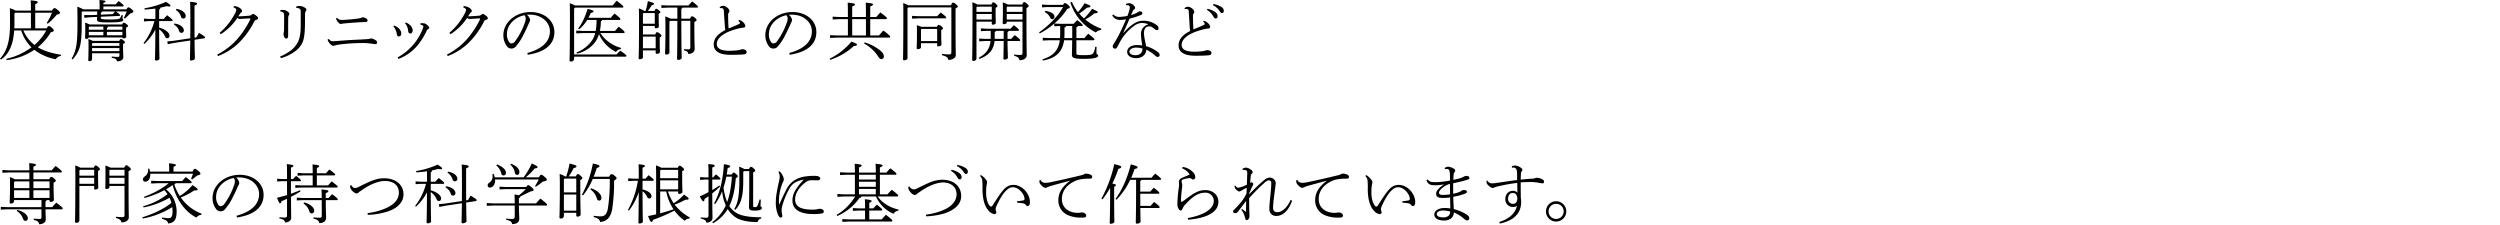 <svg xmlns="http://www.w3.org/2000/svg" width="1536" height="138" viewBox="0 0 1536 138">
  <defs>
    <style>
      .cls-1 {
        fill-rule: evenodd;
      }
    </style>
  </defs>
  <path id="皮膚科クリニックの医師との共同開発など_専門家の持つ科学的根拠に基づいて作られています_" data-name="皮膚科クリニックの医師との共同開発など 専門家の持つ科学的根拠に基づいて作られています。" class="cls-1" d="M854.73,1892.84v-9.56h10.279a32.869,32.869,0,0,1-3.2,6.24l0.64,0.48a38.719,38.719,0,0,0,5.559-5.6c1.48-.2,1.92-0.6,1.92-1.12,0-.4-0.12-0.68-1.56-1.84a3.5,3.5,0,0,0-1.8-1.04c-0.32,0-.64.12-1.56,1.56H854.73v-3.95c1.32-.52,1.52-0.88,1.52-1.28,0-.44-0.4-0.72-4.319-1.08,0.12,1.44.16,2.36,0.16,5.99v0.32h-9.359a16.38,16.38,0,0,0-3.6-1.48c0.08,1.16.12,3.8,0.12,9.2,0,11.32-1.88,17-6.159,21.88l0.64,0.48c4.6-3.24,7.439-8.6,8.079-17.88h4.319a24.4,24.4,0,0,0,6.319,10.36,42.4,42.4,0,0,1-15.438,7.08l0.16,0.8a39.691,39.691,0,0,0,17.038-6.36,29.941,29.941,0,0,0,13.2,5.8,3.945,3.945,0,0,1,3.08-2l0.12-.76c-6-.96-10.638-2.4-14.278-4.6a34.507,34.507,0,0,0,7.959-9.2c1.44-.32,1.88-0.68,1.88-1.12,0-.4-0.28-0.88-1.44-1.84a2.67,2.67,0,0,0-1.68-.88c-0.32,0-.6.16-1.28,1.4H854.73Zm6.8,1.32a32.548,32.548,0,0,1-7.238,8.92,21.922,21.922,0,0,1-4.88-5.28,32.351,32.351,0,0,1-2-3.64h14.117Zm-9.438-1.32h-10.2c0.04-.96.08-2,0.08-3.04v-6.12l0.48-.4h9.638v9.56Zm56.2,5.6a0.592,0.592,0,0,0,.68.6c0.8,0,1.68-.4,1.68-1.04,0-.88-0.12-2.36-0.12-5.16v-0.44c0.919-.32,1.2-0.64,1.2-0.96s-0.08-.56-1.04-1.28a2.559,2.559,0,0,0-1.519-.76c-0.32,0-.6.16-1.04,1.08H888.092a12.966,12.966,0,0,0-2.719-1.12c0.08,1.32.12,1.96,0.12,3.44,0,4-.12,4.88-0.12,5.92,0,0.4.24,0.6,0.76,0.6a1.36,1.36,0,0,0,1.479-.88h20.677Zm0-1.32h-9.518v-2.08h9.518v2.08Zm0-3.4h-9.518v-1.2a0.9,0.9,0,0,0,.679-0.72h8.839v1.92Zm-20.277-1.92h8.6v1.92h-8.959v-1.48Zm-0.36,3.24h8.959v2.08h-8.959v-2.08Zm18.8,13.12v1.28a0.794,0.794,0,0,1-.96.96c-1.079,0-2.6-.12-3.719-0.24l-0.08.8c2.4,0.36,3.039.92,3.279,2.16,2.32,0,3.88-.96,3.88-2.56,0-1.48-.16-2.84-0.16-6.6v-1.56c0.84-.28,1.16-0.6,1.16-0.92,0-.36-0.08-0.52-0.88-1.2a2.658,2.658,0,0,0-1.64-.84c-0.32,0-.6.16-0.96,1.12H890.092a12.984,12.984,0,0,0-2.72-1.12c0.08,1.32.12,2.44,0.12,3.44,0,7.28-.16,8.48-0.16,9.52,0,0.4.24,0.6,0.76,0.6a1.34,1.34,0,0,0,1.56-1.16v-3.68h16.8Zm0-1.32h-16.8v-1.88h16.8v1.88Zm0-3.2h-16.8v-1.32l0.36-.44h16.437v1.76Zm-13.638-21.16v2.08l-4.039.16-3.959-.04,0.08,1.72,3.919-.4,3.919-.16c0,0.48-.04.96-0.04,1.24,0,1.88.64,2.12,7.679,2.12,6.159,0,8.439-.44,8.439-1.48,0-.64-0.48-0.6-0.48-1.08a12.289,12.289,0,0,1,.28-1.8l-0.76-.2a9.276,9.276,0,0,1-.92,1.8c-0.44.64-1.2,0.96-6.479,0.96-5,0-5.4-.32-5.4-0.84v-0.84l11.158-.48a0.478,0.478,0,0,0,.6-0.44c0-.44-0.28-0.8-2.719-2.32h6.838a29.834,29.834,0,0,1-1.8,4l0.72,0.36c0.879-.76,2.239-2.12,3.4-3.2,1.36-.32,1.8-0.72,1.8-1.16,0-.32-0.32-0.8-1.44-1.64a3.357,3.357,0,0,0-1.6-.91c-0.32,0-.6.15-1.16,1.23H896.611v-1.76h11.8a0.535,0.535,0,0,0,.64-0.48c0-.39-0.24-0.59-3.04-2.83-0.68.72-1.2,1.32-1.84,2h-7.558v-0.88c1.04-.28,1.28-0.6,1.28-0.92,0-.36-0.28-0.6-3.72-0.84,0.08,0.96.12,1.8,0.12,3.23v2.48H884.213a20.191,20.191,0,0,0-3.64-1.6c0.081,2.08.12,3.84,0.12,9.8,0,13.4-.719,17-3.6,22.16l0.68,0.44c4.4-5.4,5.519-8.28,5.519-22.12v-7l0.36-.36h9.158Zm10.959,0c-0.4.48-.84,1-1.36,1.64l-7.359.32v-1.2a0.935,0.935,0,0,0,.76-0.76h7.959Zm27.1,5.92h7.639a0.54,0.54,0,0,0,.64-0.48c0-.36-0.16-0.6-3.359-3.12-0.72.72-1.4,1.48-2.16,2.28h-2.76v-5.72a1.24,1.24,0,0,0,.72-1.19c1.36-.28,2.64-0.61,3.92-0.96a6.443,6.443,0,0,0,1.439.24c0.6,0,.88-0.2.88-0.48,0-.44-0.28-0.76-2.719-2.4a51.55,51.55,0,0,1-13.278,3.95l0.16,0.8c2.279-.12,4.479-0.32,6.559-0.64v6.4H924.59l-3.04-.2v1.72l3.04-.2h3.359a37.45,37.45,0,0,1-6.679,13.56l0.52,0.48a34.29,34.29,0,0,0,6.759-8.8c-0.04,13.6-.24,17.08-0.24,18.4a0.64,0.64,0,0,0,.8.6c0.84,0,1.959-.52,1.959-1.12,0-.92-0.16-4.04-0.2-18.08a10.477,10.477,0,0,1,3.6,4.4,1.448,1.448,0,0,0,1.4,1.08c1.039,0,1.359-.8,1.359-1.68,0-1.76-2.879-4-6.359-4.84v-4Zm8.759,12.12-3.759.36,0.279,1.72,3.56-.72,10.278-1.56c-0.08,8.12-.2,10.32-0.2,11.72,0,0.4.24,0.6,0.76,0.6,1.04,0,2.28-.68,2.28-1.28,0-1.28-.12-3.44-0.2-11.48l5.879-.88a0.6,0.6,0,0,0,.56-0.6c0-.36-0.32-0.72-3.68-2.76-0.6.92-1.12,1.84-1.6,2.72l-1.16.16c-0.04-3.36-.04-7.68-0.04-13.24v-6.4c1.44-.51,1.6-0.91,1.6-1.23,0-.44-0.48-0.76-4.32-1.12,0.12,1.52.16,2.96,0.16,9.03,0,5.6,0,9.96-.04,13.4Zm1.52-18.96a7.361,7.361,0,0,1,3.079,3.96,1.58,1.58,0,0,0,1.48,1.32,1.468,1.468,0,0,0,1.48-1.68c0-1.4-1.52-3.48-5.639-4.28Zm-1.24,9a6.638,6.638,0,0,1,3.2,3.76,1.575,1.575,0,0,0,1.44,1.32,1.506,1.506,0,0,0,1.48-1.6c0-1.64-1.88-3.6-5.719-4.16Zm27.122,19.32a37.289,37.289,0,0,0,13.438-8.76,49.364,49.364,0,0,0,8.838-12.48,1.817,1.817,0,0,1,1.16-1c0.96-.36,1.2-0.52,1.2-1a2.326,2.326,0,0,0-1.16-1.52,4.79,4.79,0,0,0-1.92-1.16,1.811,1.811,0,0,0-.839.48,3.085,3.085,0,0,1-2.12.68c-1.56.16-3.959,0.32-6.119,0.36,0.36-.52.76-1.2,1.08-1.64a3.409,3.409,0,0,1,.68-0.8,1.052,1.052,0,0,0,.56-0.84,2.522,2.522,0,0,0-1.12-1.63,6.345,6.345,0,0,0-3.84-1.36l-0.4.72c1.319,0.47,1.8,1.11,1.8,1.59a5.146,5.146,0,0,1-.72,2.04,39.961,39.961,0,0,1-9.518,12.04l0.68,0.88a34.969,34.969,0,0,0,10.278-10.12,1.694,1.694,0,0,0,1.52.72c1.4-.04,3.759-0.24,5.959-0.32,0.32,0,.44.12,0.44,0.32a0.742,0.742,0,0,1-.08.28,54.285,54.285,0,0,1-7.839,11.96,41.585,41.585,0,0,1-12.438,9.64Zm38.3-27.4c2.04,0.4,2.32.84,2.32,3,0,3.68-.04,5.8-0.04,7.72a9.039,9.039,0,0,1-.16,2.08,5.223,5.223,0,0,0-.16.88,5.065,5.065,0,0,0,.48,2.08,1.415,1.415,0,0,0,1.28.88c0.64,0,1.08-.52,1.08-1.72v-5.84c0-1.2,0-2.52.04-5.08a3.248,3.248,0,0,1,.32-1.56,1.718,1.718,0,0,0,.4-0.92c0-.52-0.52-1.16-1.6-1.8a4.358,4.358,0,0,0-2.12-.68,12.92,12.92,0,0,0-1.84.12v0.84Zm9.76-2.2c2.4,0.24,2.76.84,2.76,2.44v6.84c0,2,0,3.56-.12,4.92-0.4,4.96-1.56,7.4-3.88,10.08-1.6,1.88-5.12,4.16-8.64,5.6l0.4,1a25.421,25.421,0,0,0,9.8-5c3.52-3.08,4.4-6.08,4.8-10.44,0.28-2.84.28-6.24,0.28-11.28a4.27,4.27,0,0,1,.44-2.12,1.825,1.825,0,0,0,.44-1.04c0-.28-0.2-0.6-1.04-1.15a5.9,5.9,0,0,0-3.08-1.04,11.082,11.082,0,0,0-2.12.31Zm24.41,6.56a6.682,6.682,0,0,0,1.84,2.76,1.534,1.534,0,0,0,1.16.56,3.862,3.862,0,0,0,.72-0.12c0.68-.12,1.68-0.24,2.28-0.28,4.76-.44,8.12-0.64,11.24-0.76a4.645,4.645,0,0,0,1.76-.2,0.938,0.938,0,0,0,.4-0.88c0-.84-1.64-1.84-2.92-1.84a2.913,2.913,0,0,0-.96.28,3.841,3.841,0,0,1-1.2.36c-1.84.28-3.28,0.44-5.52,0.64-1.64.12-3.64,0.32-4.32,0.32h-0.6a4.544,4.544,0,0,1-1.8-.24,4.856,4.856,0,0,1-1.44-1.04Zm-5.16,12.84a5.183,5.183,0,0,0,.96,2c0.84,1.12,1.84,1.92,2.64,1.92a6.894,6.894,0,0,0,1.44-.36,17.075,17.075,0,0,1,2.76-.52,122.963,122.963,0,0,1,13.12-.84,39.58,39.58,0,0,1,5.92.36,24.879,24.879,0,0,0,2.48.32,1.038,1.038,0,0,0,1.16-.96,1.648,1.648,0,0,0-.88-1.4,7.45,7.45,0,0,0-2.64-1.16,6.784,6.784,0,0,0-1.12.24,17.716,17.716,0,0,1-2.04.24c-1.12.08-3.4,0.2-5.12,0.28-2.92.12-7.16,0.36-12,.76-1.44.12-2.8,0.2-3.64,0.2-0.8,0-1.2-.2-2.28-1.36Zm47.6-9.96a7.808,7.808,0,0,1,1.88,4.52c0.2,1.28.52,1.76,1.32,1.76,0.92,0,1.48-.64,1.48-2,0-1.4-1.24-3.56-4.2-4.76Zm-7.2,1.92a8.722,8.722,0,0,1,2.12,4.64q0.24,1.56,1.2,1.56c0.84,0,1.56-.52,1.56-1.88,0-1.84-1.56-3.76-4.4-4.84Zm16.64-1.08a5.245,5.245,0,0,1,1.52.6,0.6,0.6,0,0,1,.28.6,5.4,5.4,0,0,1-.44,1.52,33,33,0,0,1-5.56,9.4,34.188,34.188,0,0,1-9.8,8.04l0.56,0.92a28.33,28.33,0,0,0,11.04-7.56,40.91,40.91,0,0,0,6.28-9.8,2.22,2.22,0,0,1,1-1.04,0.8,0.8,0,0,0,.56-0.76,1.467,1.467,0,0,0-.48-0.92,7.473,7.473,0,0,0-1.56-1.36,2.855,2.855,0,0,0-1.24-.44c-0.48-.04-1-0.08-1.52-0.08h-0.56Zm16.81,19.32a37.288,37.288,0,0,0,13.44-8.76,49.363,49.363,0,0,0,8.84-12.48,1.817,1.817,0,0,1,1.16-1c0.96-.36,1.2-0.52,1.2-1a2.326,2.326,0,0,0-1.16-1.52,4.79,4.79,0,0,0-1.92-1.16,1.819,1.819,0,0,0-.84.48,3.085,3.085,0,0,1-2.12.68c-1.56.16-3.96,0.32-6.12,0.36,0.36-.52.76-1.2,1.08-1.64a3.409,3.409,0,0,1,.68-0.8,1.052,1.052,0,0,0,.56-0.84,2.522,2.522,0,0,0-1.12-1.63,6.345,6.345,0,0,0-3.84-1.36l-0.4.72c1.32,0.47,1.8,1.11,1.8,1.59a5.146,5.146,0,0,1-.72,2.04,39.968,39.968,0,0,1-9.52,12.04l0.68,0.88a34.965,34.965,0,0,0,10.28-10.12,1.694,1.694,0,0,0,1.52.72c1.4-.04,3.76-0.24,5.96-0.32,0.32,0,.44.12,0.44,0.32a0.742,0.742,0,0,1-.08.28,54.285,54.285,0,0,1-7.84,11.96,41.594,41.594,0,0,1-12.44,9.64Zm49.16-.8c7.92-1.2,16.36-4.68,16.36-13.96,0-7.04-6.2-12.28-14.68-12.28-9.27,0-16.67,6.36-16.67,14.24a10.989,10.989,0,0,0,2,6.52,3.466,3.466,0,0,0,5.84.16,30.9,30.9,0,0,0,4.56-7.08c1.64-3.08,2.95-6.24,3.43-7.28a4.041,4.041,0,0,0,.6-1.72,5.331,5.331,0,0,0-1.99-3.16c0.67-.04,1.15-0.08,1.75-0.08,7.64,0,12.4,4.92,12.4,10.2,0,6.96-5.68,11.12-13.88,13.36Zm-2.03-24.28a3.122,3.122,0,0,1,.76,2.08,7.708,7.708,0,0,1-.64,2.8,42.688,42.688,0,0,1-5.84,11.08,2.837,2.837,0,0,1-2.28,1.36,1.91,1.91,0,0,1-1.4-.8,8.041,8.041,0,0,1-1.36-5.08C1144.56,1890.6,1149.56,1885.92,1155.32,1884.8Zm46.34,9.64a31.941,31.941,0,0,0,.6-5.92,0.936,0.936,0,0,0,.76-0.84h10.6a0.54,0.54,0,0,0,.64-0.48c0-.36-0.2-0.76-3.6-3.44a34.206,34.206,0,0,0-2.28,2.6h-13.72a28.482,28.482,0,0,0,1.4-2.96c1.36-.32,1.68-0.64,1.68-1.04s-0.44-.6-3.6-1.48c-1.64,5.12-3.48,9.04-5.84,12.08l0.64,0.48a23.758,23.758,0,0,0,4.96-5.76h5.72a42.4,42.4,0,0,1-.52,6.76h-8.2l-3.76-.2v1.72l3.76-.2h7.88a13.789,13.789,0,0,1-2.52,5.28,20.837,20.837,0,0,1-9,6.64l0.36,0.72a19.631,19.631,0,0,0,10.24-6,16.13,16.13,0,0,0,3.24-5.96,22.5,22.5,0,0,0,10.48,10.96,3.572,3.572,0,0,1,2.8-1.76h0.08l0.24-.76a22.243,22.243,0,0,1-12.8-9.12h14.32a0.54,0.54,0,0,0,.64-0.48c0-.36-0.2-0.76-3.6-3.44a34.206,34.206,0,0,0-2.28,2.6h-9.32Zm-15.84,14.48v-28.16l0.56-.63h29.08a0.54,0.54,0,0,0,.64-0.48c0-.4-0.48-1-4.12-3.76a33.379,33.379,0,0,0-2.44,2.92h-23.16a18.881,18.881,0,0,0-3.24-1.4c0.08,2.19.12,4.39,0.12,6.55,0,23.56-.24,27.44-0.24,28.64,0,0.4.24,0.64,0.88,0.64a1.787,1.787,0,0,0,1.92-1.52v-1.48h31.52a0.54,0.54,0,0,0,.64-0.48c0-.32-0.28-0.8-3.84-3.2-0.84.88-1.56,1.56-2.24,2.36h-26.08Zm43.13-26.76a13.886,13.886,0,0,0-3.36-1.56c0.08,1.52.12,2.56,0.12,6.56,0,20.32-.24,23.04-0.24,24.04,0,0.4.2,0.64,0.8,0.64,0.84,0,1.84-.4,1.84-1.32v-4.12h7.83v1.52a0.56,0.56,0,0,0,.64.6c0.84,0,1.96-.36,1.96-1.08,0-.96-0.12-2.48-0.12-7.16v-1.8c0.84-.48,1.08-0.8,1.08-1.04,0-.32-0.08-0.64-1.04-1.36a3.019,3.019,0,0,0-1.72-.88c-0.28,0-.6.24-1.04,1.4h-7.59v-5.24h7.27v0.84a0.589,0.589,0,0,0,.64.64c0.92,0,1.88-.48,1.88-1.08,0-.8-0.12-2.44-0.12-5.92v-1.88c0.88-.48,1.04-0.76,1.04-1.04,0-.32-0.28-0.64-1.08-1.28a2.661,2.661,0,0,0-1.52-.8c-0.28,0-.56.24-1.04,1.32h-4.08a28.086,28.086,0,0,0,2.4-3.48c1.12-.24,1.4-0.47,1.4-0.88,0-.35-0.24-0.71-3.8-1.67a29.44,29.44,0,0,1-1.39,6.03h-0.76Zm-0.48,1.32h6.91v6.56h-7.27v-6.16Zm-0.36,14.44h7.83v7.16h-7.83v-7.16Zm23.59-11v-6.08a1.027,1.027,0,0,0,.68-0.71h8.88a0.54,0.54,0,0,0,.64-0.48c0-.36-0.24-0.77-3.52-3.32-0.8.8-1.56,1.64-2.32,2.48h-12.88l-3.72-.2v1.71l3.72-.19h6.08v6.79h-4.2a22.353,22.353,0,0,0-3.24-1.4c0.08,2.2.12,4.32,0.12,6.52,0,12.32-.24,15.36-0.24,16.28,0,0.4.16,0.64,0.8,0.64,1.04,0,1.88-.48,1.88-1.4v-18.84l0.4-.48h4.48c0,18.52-.2,22.08-0.2,23.32a0.725,0.725,0,0,0,.84.68c0.84,0,2.04-.56,2.04-1.24,0-1.16-.24-4.76-0.24-22.76h5.52v16.2a1.137,1.137,0,0,1-1.4,1.32,19.518,19.518,0,0,1-2.44-.16l-0.08.76c2.08,0.52,2.56,1.16,2.68,2.24,2.36,0,3.92-1.4,3.92-3.08,0-1.32-.2-4.52-0.2-13.8v-2.8c1.04-.48,1.36-0.8,1.36-1.2,0-.36-0.2-0.68-1.08-1.36a2.967,2.967,0,0,0-1.72-.92c-0.32,0-.68.24-1.24,1.48h-5.32Zm35.02,1.32a2.314,2.314,0,0,1,1,1.4c0,0.28-.56.56-1.52,1-1.4.64-3.12,1.36-5.48,2.28-0.16-2.72-.28-5.48-0.28-8.24a2.582,2.582,0,0,1,.48-1.64,1.06,1.06,0,0,0,.32-0.88,2.874,2.874,0,0,0-1.28-1.99,4.2,4.2,0,0,0-2.68-1.16,3.231,3.231,0,0,0-2.04.92l0.2,0.55a6.012,6.012,0,0,1,.8-0.08c1.36,0,1.52.88,1.6,2.08,0.16,3.12.4,6,.56,8.48,0.08,1.08.2,2.28,0.32,2.96-4.88,2.4-7.12,5.44-7.12,8.8,0,4.2,3.52,6.4,10.32,6.4,2.48,0,6.12-.04,8.24-0.28,1.24-.12,1.68-0.64,1.68-1.52,0-.8-1.04-1.64-2.56-1.64a3.257,3.257,0,0,0-1.16.24,6.967,6.967,0,0,1-1.64.4c-1.84.2-3.84,0.32-5.16,0.32-5.16,0-7.84-1.32-7.84-4.2,0-3.56,4.08-7.04,12.24-9.2a20.938,20.938,0,0,1,3.96-.8c1.04-.08,1.36-0.56,1.36-1.08a4.153,4.153,0,0,0-1.44-2.36,6.111,6.111,0,0,0-2.44-1.36Zm31.58,20.84c7.92-1.2,16.36-4.68,16.36-13.96,0-7.04-6.2-12.28-14.68-12.28-9.28,0-16.67,6.36-16.67,14.24a10.989,10.989,0,0,0,2,6.52,3.457,3.457,0,0,0,5.83.16,30.9,30.9,0,0,0,4.56-7.08c1.64-3.08,2.96-6.24,3.44-7.28a4.041,4.041,0,0,0,.6-1.72,5.307,5.307,0,0,0-2-3.16c0.68-.04,1.16-0.08,1.76-0.08,7.64,0,12.4,4.92,12.4,10.2,0,6.96-5.68,11.12-13.88,13.36Zm-2.04-24.28a3.122,3.122,0,0,1,.76,2.08,7.708,7.708,0,0,1-.64,2.8,42.688,42.688,0,0,1-5.84,11.08,2.837,2.837,0,0,1-2.28,1.36,1.91,1.91,0,0,1-1.4-.8,8.109,8.109,0,0,1-1.35-5.08C1305.51,1890.6,1310.5,1885.92,1316.26,1884.8Zm37.78,12.44h-6.88l-4.08-.2v1.72l4.08-.2h32.2a0.544,0.544,0,0,0,.64-0.52c0-.4-0.28-0.92-4.16-3.84-0.96.96-1.92,2.08-2.72,3.04h-5.36V1887.2h9.6a0.55,0.55,0,0,0,.64-0.56c0-.4-0.44-0.88-4-3.56a35.161,35.161,0,0,0-2.48,2.8h-3.76v-6.48c1.4-.52,1.72-0.92,1.72-1.23,0-.44-0.52-0.72-4.48-1.12,0.08,2.31.12,3.83,0.12,7.91v0.92h-8.44v-6.48c1.4-.52,1.72-0.92,1.72-1.23,0-.44-0.52-0.72-4.48-1.12,0.08,2.31.12,3.83,0.12,7.95v0.88h-5.28l-4.08-.2v1.72l4.08-.2h5.28v10.04Zm2.64,0V1887.2h8.44v10.04h-8.44Zm-13.52,14.96a39.739,39.739,0,0,0,14.52-8.48c1.6-.12,1.92-0.44,1.92-0.84,0-.48-0.4-0.76-3.4-1.88a39.939,39.939,0,0,1-13.44,10.52Zm20.76-10.04a23.647,23.647,0,0,1,8.76,8.08c0.72,1.12,1.32,1.52,2,1.52a1.54,1.54,0,0,0,1.44-1.72c0-1.16-.68-2.2-2.12-3.48a28.4,28.4,0,0,0-9.68-5.08Zm35.26-10.24a24.957,24.957,0,0,0-2.8-1c0.08,1.84.08,2.64,0.08,4.72,0,7.2-.16,8.68-0.16,9.44,0,0.4.2,0.56,0.76,0.56,0.92,0,1.88-.4,1.88-1.2V1902h9.95v1.32a0.609,0.609,0,0,0,.64.64c0.72,0,2-.48,2-1.08,0-.96-0.16-2.76-0.16-6.8v-2.2a1.583,1.583,0,0,0,1.08-1c0-.32-0.08-0.6-1.04-1.32a2.717,2.717,0,0,0-1.64-.84c-0.28,0-.56.16-1.04,1.2h-9.55Zm0.08,1.32h9.63v7.44h-9.95v-7.08Zm18.35-13.24v27.24c0,1.28-.28,1.64-1.52,1.64a28.3,28.3,0,0,1-4.2-.36l-0.08.8c3,0.76,3.8,1.72,3.92,2.92,2.64,0,4.6-1.2,4.6-3.08,0-1.8-.16-3.88-0.16-22.72v-5.8c1.08-.51,1.36-0.88,1.36-1.19,0-.29-0.04-0.53-1.24-1.52-0.96-.8-1.28-0.88-1.68-0.88-0.36,0-.6.16-1.24,1.63h-26.19a22.688,22.688,0,0,0-3.16-1.35c0.08,2.07.08,4.11,0.08,7.79,0,21.04-.2,25.68-0.2,26.76,0,0.44.24,0.6,0.84,0.6,0.96,0,1.92-.52,1.92-1.36V1880.4l0.36-.4h26.59Zm-24.15,5.2v1.72l4-.2h16.35a0.549,0.549,0,0,0,.64-0.4c0-.36-0.16-0.72-3.36-3.2-0.8.76-1.52,1.52-2.2,2.28h-11.43Zm40.13-6.99a20.526,20.526,0,0,0-3.08-1.36c0.08,2.07.08,3.55,0.08,6.75,0,22.72-.2,27.56-0.2,28.64,0,0.44.24,0.6,0.84,0.6a1.634,1.634,0,0,0,1.8-1.36v-22.72h9.4V1890a0.558,0.558,0,0,0,.68.6c0.88,0,1.8-.44,1.8-1.16,0-1.12-.12-2.6-0.12-6.56v-2.64c0.84-.48,1.16-0.79,1.16-1.08,0-.31-0.16-0.63-1.04-1.39a2.612,2.612,0,0,0-1.6-.92c-0.32,0-.6.24-1.08,1.36h-8.64Zm8.84,1.31v3.2h-9.4v-2.79l0.36-.41h9.04Zm0,4.52v3.4h-9.4v-3.4h9.4Zm9.84-5.83a13.064,13.064,0,0,0-3.08-1.28c0.08,1.99.08,2.96,0.08,5.67,0,4.32-.12,6.28-0.12,7.08,0,0.44.2,0.6,0.8,0.6,0.72,0,1.68-.32,1.68-1.12v-0.4h9.68v18.92c0,1.28-.28,1.52-1.44,1.52a29.236,29.236,0,0,1-3.64-.24l-0.08.76c2.56,0.68,3.08,1.44,3.32,2.72,2.56,0,4.44-1.2,4.44-3.08,0-1.8-.16-4.08-0.16-25.76v-3.23c1-.48,1.36-0.81,1.36-1.21s-0.12-.63-1.16-1.51c-0.96-.84-1.24-0.92-1.64-0.92-0.32,0-.64.24-1.16,1.48h-8.88Zm9.04,1.31v3.2h-9.68v-2.83l0.28-.37h9.4Zm0,4.52v3.4h-9.68v-3.4h9.68Zm-9.2,15.28v-4.16a1.077,1.077,0,0,0,.68-0.76h5.68a0.54,0.54,0,0,0,.64-0.48c0-.36-0.12-0.64-3.08-3q-1.08,1.08-2.04,2.16h-14.76l-3.48-.2v1.72l3.48-.2h2.56v4.92h-3.48l-3.6-.2v1.72l3.6-.2h3.36c-0.48,4.88-2.92,8.04-7.28,10.28l0.44,0.68c5.6-1.96,8.76-5.44,9.32-10.96h5.6c-0.04,6.6-.16,9.52-0.16,10.76a0.7,0.7,0,0,0,.84.64c1,0,1.92-.56,1.92-1.24,0-1.16-.2-4.12-0.24-10.16h7.12a0.54,0.54,0,0,0,.64-0.48c0-.36-0.12-0.64-3.28-3.16-0.76.76-1.52,1.56-2.2,2.32h-2.28Zm-2.36,0h-5.52v-4.16a1.116,1.116,0,0,0,.76-0.76h4.76v4.92Zm34.72-7.92v4.56q0,1.5-.12,2.88h-6.6l-4-.2v1.72l4-.2h6.48c-0.92,6.4-4.12,9.72-10.64,11.72l0.28,0.76c8.4-1.52,12.04-5.64,13-12.48h4.96c-0.04,5.68-.16,7.88-0.16,8.88,0,1.96,1.08,2.56,7.28,2.56,6.23,0,8.83-.68,8.83-1.96,0-.76-1.04-0.8-1.04-1.64,0-.8,0-2.08.08-3.8l-0.8-.08a10.221,10.221,0,0,1-1.28,4c-0.6.88-1.64,1.2-5.75,1.2-4.2,0-4.56-.28-4.56-1.04v-8.12h10.43a0.54,0.54,0,0,0,.64-0.48c0-.32-0.24-0.76-3.8-3.52-0.83.88-1.67,1.88-2.35,2.68h-4.92v-6.68a1.039,1.039,0,0,0,.96-0.76h2.28a0.549,0.549,0,0,0,.64-0.4c0-.36-0.16-0.72-3.36-3.2-0.8.76-1.52,1.52-2.2,2.28h-8.32l-3.56-.2a40.6,40.6,0,0,0,7.96-9c1.16-.24,1.56-0.6,1.56-0.95,0-.33-0.2-0.68-1.16-1.52a3.686,3.686,0,0,0-1.88-1.12c-0.32,0-.6.32-1.16,1.15h-9.52l-3.36-.2v1.72l3.36-.2h9.56c-2.96,5.48-8.76,11.44-14.76,15.56l0.48,0.64a47.087,47.087,0,0,0,8.88-6.04v1.68Zm7.4,0v7.44h-4.88c0.08-.88.12-1.84,0.12-2.8v-3.68a1.065,1.065,0,0,0,.96-0.96h3.8Zm-1.16-14.47a31.412,31.412,0,0,0,15.67,18.47,4.812,4.812,0,0,1,3.24-1.56l0.08-.8a32.68,32.68,0,0,1-9.83-5.64,30.259,30.259,0,0,0,5.55-3.72c1.72-.12,2.12-0.36,2.12-0.8,0-.4-0.48-0.64-3.52-2.04a34.715,34.715,0,0,1-4.91,5.92,30.341,30.341,0,0,1-3-3,36.523,36.523,0,0,0,4.8-3.59c1.91-.17,2.15-0.52,2.15-0.88,0-.41-0.4-0.52-3.59-1.92a32.938,32.938,0,0,1-4.08,5.51,25.177,25.177,0,0,1-3.72-6.27Zm-15.8,5.87a7.422,7.422,0,0,1,3.48,3.6,1.4,1.4,0,0,0,1.24.88,1.5,1.5,0,0,0,1.32-1.64c0-1.6-1.96-3-5.6-3.52Zm48.27,12.88c1.28-2.72,2.44-5.32,3.92-8.8a43.453,43.453,0,0,0,6.51-2.04c1-.4,1.36-0.68,1.36-1.24a1.211,1.211,0,0,0-1.4-1.16,2.083,2.083,0,0,0-1.36.44c-0.24.16-.44,0.28-0.64,0.4a18.287,18.287,0,0,1-3.55,1.4c0.4-.92.68-1.52,1.04-2.36a2.269,2.269,0,0,1,.88-1.16,1.022,1.022,0,0,0,.56-0.88,1.6,1.6,0,0,0-.49-1.12,4.21,4.21,0,0,0-2.95-1.75,5.322,5.322,0,0,0-2.2.48l0.08,0.72h0.32a3.678,3.678,0,0,1,1.36.2,1.136,1.136,0,0,1,.6,1.12,6.243,6.243,0,0,1-.24,1.63,32.644,32.644,0,0,1-1.2,3.68,31.971,31.971,0,0,1-4.8.56,4.639,4.639,0,0,1-3.88-1.52l-0.64.64a5.18,5.18,0,0,0,4.56,2.76,23.361,23.361,0,0,0,3.92-.36c-2.08,4.92-4.12,9.08-5.28,11.2-1.44,2.64-2.92,4.6-2.92,5.28a1.459,1.459,0,0,0,1.44,1.56h0.08a1.227,1.227,0,0,0,.96-0.52c0.48-.76,1.4-2.56,2.08-3.84a29.645,29.645,0,0,1,8.68-9.72,8,8,0,0,1,4.55-1.72,10.585,10.585,0,0,1,4.08.8c-3.36,1.16-4.52,3.68-4.52,5.76v0.28a44.148,44.148,0,0,0,.84,6.96,20.908,20.908,0,0,0-3.24-.24c-3.55,0-6.07,1.6-6.07,4.2,0,2.16,2.04,3.84,5.55,3.84,3.76,0,6.08-2.2,6.2-5.2a21.425,21.425,0,0,1,5.12,3.36c1,0.92,1.36,1.08,1.8,1.08a1.148,1.148,0,0,0,1.28-1.16v-0.08a2.292,2.292,0,0,0-1.04-1.68,20.2,20.2,0,0,0-7.28-3.64c-0.16-1.04-.56-2.6-0.84-4.24a24.682,24.682,0,0,1-.48-3.8c0-2.6,1.12-4.16,3.32-4.16,1.16,0,1.72.48,3.28,1.68a2.12,2.12,0,0,0,1.44.64,0.915,0.915,0,0,0,.92-0.96v-0.2a2.188,2.188,0,0,0-.84-1.72,13.206,13.206,0,0,0-8.84-2.88c-3.32,0-6.75,1.84-11.95,7.56Zm11.87,9.56c0,2.56-1.56,4.12-4.4,4.12-2.35,0-3.63-1-3.63-2.12,0-1.52,1.84-2.56,4.07-2.56A16.115,16.115,0,0,1,1535.05,1905.24Zm39.62-23.68a10.515,10.515,0,0,1,3.56,3.44c0.72,1.2,1,1.8,1.8,1.8a1.25,1.25,0,0,0,1.16-1.44,3.205,3.205,0,0,0-1.28-2.36,11.912,11.912,0,0,0-5-2.12Zm3.64-2.95a10.344,10.344,0,0,1,3.96,3.43c0.76,1.2,1.16,1.44,1.6,1.44a1.287,1.287,0,0,0,1.12-1.48,2.658,2.658,0,0,0-1.32-2.16,12.308,12.308,0,0,0-5.16-1.91Zm-6,10.19a1.992,1.992,0,0,1,1,1.4c0,0.28-.56.56-1.52,1-1.4.64-3.12,1.36-5.47,2.28-0.16-2.72-.28-5.48-0.28-8.24a2.582,2.582,0,0,1,.48-1.64,1.092,1.092,0,0,0,.32-0.88,2.906,2.906,0,0,0-1.28-2,4.311,4.311,0,0,0-2.68-1.16,3.284,3.284,0,0,0-2.04.92l0.2,0.56a6.012,6.012,0,0,1,.8-0.08,1.317,1.317,0,0,1,1.6,1.32c0.24,3.48.44,6.76,0.56,9.24,0.08,1.08.2,2.28,0.32,2.96-4.88,2.4-7.12,5.44-7.12,8.8,0,4.2,3.52,6.4,10.31,6.4,2.48,0,6.12-.04,8.24-0.28,1.24-.12,1.68-0.64,1.68-1.52,0-.8-1.04-1.64-2.56-1.64a3.907,3.907,0,0,0-1.16.24,8.277,8.277,0,0,1-1.72.4,44.958,44.958,0,0,1-5.07.32c-5.16,0-7.84-1.32-7.84-4.2,0-3.56,4.08-7.04,12.23-9.2a20.938,20.938,0,0,1,3.96-.8c1.04-.08,1.36-0.56,1.36-1.08a4.153,4.153,0,0,0-1.44-2.36,6.111,6.111,0,0,0-2.44-1.36Zm-718.7,96.76v-4.16h16.837a0.54,0.54,0,0,0,.64-0.48c0-.4-0.36-0.91-3.8-3.51-0.92.91-1.719,1.83-2.479,2.67h-11.2v-2.23c1.279-.48,1.559-0.84,1.559-1.16,0-.4-0.52-0.68-4.159-1.04,0.08,1.04.12,2.28,0.12,4.43H838.573l-4-.2v1.72l4-.2h12.558v4.16h-8.918a20.529,20.529,0,0,0-3.04-1.32c0.08,1.92.08,3.08,0.08,5.72,0,5.16-.2,8.72-0.2,9.88,0,0.44.16,0.64,0.76,0.64a1.686,1.686,0,0,0,1.92-1.36v-0.76H858.57v4.36H837.693l-4.119-.2v1.72l4.119-.2H858.57v4.84a0.928,0.928,0,0,1-1.16,1.08,35.357,35.357,0,0,1-3.559-.2l-0.08.8c2.359,0.44,3.159,1.24,3.359,2.64,2.52,0,4.079-1.24,4.079-3.04,0-1.28-.119-2.84-0.16-6.12h9.919a0.54,0.54,0,0,0,.64-0.48c0-.44-0.32-0.88-3.92-3.6-1,1-1.639,1.72-2.519,2.76h-4.12v-3.48a1.122,1.122,0,0,0,.68-0.88h1.8v0.48a0.584,0.584,0,0,0,.68.64c1,0,2-.52,2-1.16,0-1.24-.2-4.36-0.2-8.4v-2.2c1.08-.56,1.359-0.92,1.359-1.2,0-.32-0.12-0.68-1.2-1.52-0.92-.72-1.2-0.88-1.6-0.88-0.36,0-.64.24-1.24,1.44h-9.718Zm0,11.48v-4.68h9.918v4.68h-9.918Zm-2.48,0h-9.4v-4.68h9.4v4.68Zm2.48-6v-4.16h9.918v4.16h-9.918Zm-2.48,0h-9.4v-3.72l0.4-.44h9v4.16Zm-7.759,14.04a9.233,9.233,0,0,1,3.88,4.8,1.626,1.626,0,0,0,1.479,1.28,1.491,1.491,0,0,0,1.44-1.64c0-1.6-1.6-3.76-6.4-5.12Zm39.053-26.63a19.8,19.8,0,0,0-3.119-1.36c0.08,2.07.08,3.39,0.08,6.23,0,22.92-.2,27.32-0.2,28.4,0,0.44.24,0.6,0.839,0.6a1.676,1.676,0,0,0,1.84-1.36v-21.28h9.079v1.6a0.557,0.557,0,0,0,.679.6c0.88,0,1.84-.44,1.84-1.16,0-1.12-.12-2.6-0.12-7.36v-2.88c0.88-.51,1.16-0.8,1.16-1.08,0-.31-0.16-0.64-1.08-1.39a2.613,2.613,0,0,0-1.6-.92c-0.32,0-.64.28-1.08,1.36h-8.319Zm8.519,1.32v3.59h-9.079v-3.2l0.36-.39h8.719Zm0,4.91v3.68h-9.079v-3.68h9.079Zm10-6.23a14.778,14.778,0,0,0-3.119-1.28c0.079,1.99.079,2.95,0.079,5.47,0,5.24-.119,7.52-0.119,8.32,0,0.44.2,0.6,0.8,0.6,0.64,0,1.72-.32,1.72-1.12v-0.76h9.279v17.64c0,1.28-.28,1.52-1.44,1.52a32.174,32.174,0,0,1-3.76-.24l-0.08.76c2.52,0.72,3.24,1.48,3.4,2.72,2.559,0,4.519-1.2,4.519-3.08,0-1.8-.16-3.64-0.16-25.16v-3.24c1-.48,1.4-0.76,1.4-1.2,0-.4-0.12-0.64-1.16-1.51-0.96-.84-1.28-0.92-1.68-0.92-0.32,0-.679.28-1.2,1.48h-8.479Zm8.639,1.32v3.59H900.3v-3.24l0.28-.35h9Zm0,4.91v3.68H900.3v-3.68h9.279Zm47.267,22a27.11,27.11,0,0,1-12.678-9.92,43.291,43.291,0,0,0,8.319-4.36,4.841,4.841,0,0,0,.719.04c0.96,0,1.28-.28,1.28-0.6,0-.48-0.28-0.76-3.119-2.68a31.8,31.8,0,0,1-7.839,6.68,33.216,33.216,0,0,1-3.4-7.12,0.98,0.98,0,0,0,.839-0.72h9.239a0.54,0.54,0,0,0,.64-0.48c0-.4-0.28-0.84-3.64-3.28-0.8.84-1.359,1.48-2.159,2.44h-15l-4.079-.2v1.72l4.079-.2h6.6c-3.279,3.04-9.718,6.48-15.117,8.36l0.36,0.72a58.969,58.969,0,0,0,12.2-4.8,23.457,23.457,0,0,1,1.919,2.44,42.208,42.208,0,0,1-15,7.44l0.32,0.72a50.184,50.184,0,0,0,15.877-5.96,17.724,17.724,0,0,1,1.2,3.16c-5.359,4.24-11.758,6.96-17.877,8.88l0.32,0.72a50.551,50.551,0,0,0,18.077-7,16.667,16.667,0,0,1,.16,2.44c0,3.44-.72,4.36-2.44,4.36a25.954,25.954,0,0,1-3.959-.4l-0.12.8c2.48,0.6,3.639,1.52,3.839,2.88,3.92-.36,5.2-2.68,5.2-7.44a17.441,17.441,0,0,0-6.519-13.56,39.492,39.492,0,0,0,4.08-2.64c2.039,8.48,7.6,16.64,14.637,20a3.582,3.582,0,0,1,2.92-1.64Zm-31.595-25.79a12.207,12.207,0,0,0-.44-1.84l-0.76.08a4.228,4.228,0,0,1,.04.71,4.674,4.674,0,0,1-2.159,4.08,2.317,2.317,0,0,0-1.04,1.76,1.355,1.355,0,0,0,1.48,1.36c1.519,0,3.039-1.36,3.039-4.2v-0.64h26.2a20.887,20.887,0,0,1-1.12,3l0.6,0.52c1.16-.84,2.2-1.68,3.119-2.44,1.56-.32,2-0.68,2-1.16s-0.2-.8-1.28-1.71c-1.08-.93-1.6-1.25-2.119-1.25s-0.96.81-1.4,1.73H939.691v-2.96c1.279-.44,1.48-0.8,1.48-1.12,0-.4-0.92-0.76-4.24-1.04,0.08,1.32.12,1.96,0.12,4v1.12h-11.8Zm53.418,28.19c7.919-1.2,16.357-4.68,16.357-13.96,0-7.04-6.2-12.28-14.677-12.28-9.279,0-16.678,6.36-16.678,14.24a10.989,10.989,0,0,0,2,6.52,3.465,3.465,0,0,0,5.839.16,30.874,30.874,0,0,0,4.559-7.08c1.64-3.08,2.96-6.24,3.44-7.28a4.041,4.041,0,0,0,.6-1.72,5.307,5.307,0,0,0-2-3.16c0.68-.04,1.16-0.08,1.76-0.08,7.639,0,12.4,4.92,12.4,10.2,0,6.96-5.679,11.12-13.878,13.36Zm-2.04-24.28a3.122,3.122,0,0,1,.76,2.08,7.708,7.708,0,0,1-.64,2.8,42.656,42.656,0,0,1-5.839,11.08,2.837,2.837,0,0,1-2.279,1.36,1.91,1.91,0,0,1-1.4-.8,8.041,8.041,0,0,1-1.36-5.08C965.873,1990.6,970.872,1985.92,976.631,1984.8Zm48.569,4.56h-7.08l-3.6-.2v1.72l3.6-.2h21.8a0.54,0.54,0,0,0,.64-0.48c0-.36-0.28-0.76-3.68-3.32-0.84.88-1.56,1.68-2.24,2.48h-6.88v-6.16h10.64a0.54,0.54,0,0,0,.64-0.48c0-.32-0.24-0.68-3.56-3.15-0.84.88-1.4,1.51-2.08,2.31h-5.64v-3.19c1.12-.52,1.44-0.84,1.44-1.16,0-.44-0.48-0.72-4.12-1.08,0.12,1.28.12,2.84,0.12,5.43h-5.68l-3.6-.2v1.72l3.6-.2h5.68v6.16Zm-6.16,7.72-3.6-.2v1.72l3.6-.2h11.72v9.68c0,0.8-.28,1.12-1.28,1.12-1.16,0-2.6-.08-3.76-0.2l-0.08.8c2.44,0.44,3.4,1.28,3.64,2.72,2.52,0,4.16-1.28,4.16-3.16,0-1.56-.2-4.64-0.2-10.96H1040a0.54,0.54,0,0,0,.64-0.48c0-.32-0.32-0.8-3.48-3.2-0.84.88-1.48,1.56-2.16,2.36h-1.76v-2.96c1.32-.52,1.64-0.88,1.64-1.2,0-.44-0.48-0.72-4.28-1.12,0.12,1.36.16,2.64,0.16,5.28h-11.72Zm-9.6,10.4c0,1.28-.28,1.64-1.4,1.64a31.387,31.387,0,0,1-3.24-.24l-0.08.72c2.52,0.6,3.24,1.16,3.52,2.52,2.32,0,3.76-1.32,3.76-2.96,0-1.08-.08-2.84-0.12-12.8,1.88-.96,3.76-2.04,5.84-3.32l-0.36-.72c-1.8.8-3.64,1.48-5.52,2.16v-7.72h5.6a0.462,0.462,0,0,0,.56-0.44c0-.28-0.28-0.76-3-2.84-0.72.72-1.2,1.28-1.84,1.96h-1.32v-6.99c1.28-.48,1.52-0.8,1.52-1.12,0-.44-0.6-0.72-4.08-1.04,0.12,1.32.16,2.84,0.16,6.35v2.8h-3.12l-2.96-.2v1.72l2.96-.2h3.12v8.52c-2,.6-4.04,1.16-6.16,1.68,1.16,2.88,1.4,3.36,1.88,3.36,0.44,0,.68-0.36.92-1.28,1.16-.48,2.28-0.96,3.36-1.48v9.92Zm10.16-6.96a8.974,8.974,0,0,1,3.6,4.88,1.485,1.485,0,0,0,1.4,1.16,1.532,1.532,0,0,0,1.52-1.68c0-1.88-2.24-4.04-6.16-5.08Zm28.64-11.16a6.481,6.481,0,0,0-.04.88c0,1.4,2.4,4.04,4,4.04a1.833,1.833,0,0,0,1.32-.68c0.52-.44,1.36-0.96,2.2-1.56,5.12-3.6,10.24-5.4,13.76-5.4,5.68,0,8.68,2.92,8.68,7.16,0,3.96-2.68,7.2-7.88,9.52a39.41,39.41,0,0,1-11.32,3.04l0.04,1.08a42.645,42.645,0,0,0,13.12-2.36c5.08-1.84,8.88-5.36,8.88-10.16,0-5.76-4.48-9.96-12-9.96-5.2,0-9.56,2.36-15.56,5.32a5.134,5.134,0,0,1-2.2.68c-0.76,0-1.48-.4-2.32-1.72Zm49.5-.96h7.64a0.54,0.54,0,0,0,.64-0.48c0-.36-0.16-0.6-3.36-3.12-0.72.72-1.4,1.48-2.16,2.28h-2.76v-5.72a1.245,1.245,0,0,0,.72-1.2c1.36-.28,2.64-0.59,3.92-0.96a5.463,5.463,0,0,0,1.44.24c0.6,0,.88-0.2.88-0.48,0-.44-0.28-0.75-2.72-2.39a51.478,51.478,0,0,1-13.27,3.95l0.16,0.8a65.792,65.792,0,0,0,6.55-.64v6.4h-3.95l-3.04-.2v1.72l3.04-.2h3.35a37.259,37.259,0,0,1-6.67,13.56l0.52,0.48a34.029,34.029,0,0,0,6.75-8.8c-0.04,13.6-.24,17.08-0.24,18.4a0.64,0.64,0,0,0,.8.6c0.84,0,1.96-.52,1.96-1.12,0-.92-0.16-4.04-0.2-18.08a10.477,10.477,0,0,1,3.6,4.4,1.448,1.448,0,0,0,1.4,1.08c1.04,0,1.36-.8,1.36-1.68,0-1.76-2.88-4-6.36-4.84v-4Zm8.76,12.12-3.76.36,0.28,1.72,3.56-.72,10.28-1.56c-0.08,8.12-.2,10.32-0.2,11.72,0,0.4.24,0.6,0.76,0.6,1.04,0,2.28-.68,2.28-1.28,0-1.28-.12-3.44-0.2-11.48l5.88-.88a0.6,0.6,0,0,0,.56-0.6c0-.36-0.32-0.72-3.68-2.76-0.6.92-1.12,1.84-1.6,2.72l-1.16.16c-0.04-3.36-.04-7.68-0.04-13.24v-6.39c1.44-.52,1.6-0.92,1.6-1.24,0-.44-0.48-0.76-4.32-1.12,0.12,1.52.16,2.95,0.16,9.03,0,5.6,0,9.96-.04,13.4Zm1.52-18.96a7.358,7.358,0,0,1,3.08,3.96,1.58,1.58,0,0,0,1.48,1.32,1.468,1.468,0,0,0,1.48-1.68c0-1.4-1.52-3.48-5.64-4.27Zm-1.24,9a6.64,6.64,0,0,1,3.2,3.76,1.575,1.575,0,0,0,1.44,1.32,1.506,1.506,0,0,0,1.48-1.6c0-1.64-1.88-3.6-5.72-4.16Zm29.47,9.84-4.08-.2v1.72l4.08-.2h13.08v6.44c0,1.44-.28,1.8-1.72,1.8a27.284,27.284,0,0,1-3.48-.24l-0.08.8c2.84,0.52,3.48,1.28,3.68,2.6,2.8,0,4.4-1.16,4.4-3.16,0-1.4-.2-4.28-0.24-8.24h16.67a0.54,0.54,0,0,0,.64-0.48c0-.4-0.2-0.72-4.08-3.8-0.96.96-1.88,2-2.68,2.96h-10.55v-3.2a1.516,1.516,0,0,0,1-1.16c1.56-.64,3.96-1.88,5.88-2.88,2.04-.4,2.16-0.64,2.16-1.04,0-.32-0.12-0.64-1.44-1.8-1.16-1-1.52-1.12-1.84-1.12-0.36,0-.52.12-1.28,1.12h-12.76l-3.6-.2v1.72l3.6-.2h12.48a36.79,36.79,0,0,1-4.2,3.8,24.424,24.424,0,0,0-2.68-.52c0.08,1.36.12,3.04,0.12,5.48h-13.08Zm27.87-14.68a37.891,37.891,0,0,1-2.35,4.08l0.55,0.36a36.024,36.024,0,0,0,4.28-3.16c1.92-.4,2.48-0.68,2.48-1.08s-0.16-.84-1.44-1.88c-1.28-1.08-1.68-1.24-2.04-1.24-0.32,0-.64.16-1.4,1.6h-8.15a34.451,34.451,0,0,0,5.56-5.47c1.35-.12,1.75-0.37,1.75-0.85,0-.43-0.4-0.71-3.55-2.23a44.189,44.189,0,0,1-5,8.55h-17.72a17.091,17.091,0,0,0-.72-2.16l-0.72.12c0.04,0.44.08,0.84,0.08,1.28a4.57,4.57,0,0,1-2.12,4.12,2.078,2.078,0,0,0-.92,1.68,1.3,1.3,0,0,0,1.36,1.24c1.92,0,3.24-1.96,3.24-4.36a3.027,3.027,0,0,0-.04-0.6h26.87Zm-26.15-8.71a9.932,9.932,0,0,1,3.08,4.83,1.449,1.449,0,0,0,1.48,1.4,1.514,1.514,0,0,0,1.4-1.72c0-1.64-1.76-3.59-5.44-5.07Zm8.64-.4a8.417,8.417,0,0,1,2.8,4.79,1.528,1.528,0,0,0,1.4,1.52c0.84,0,1.4-.68,1.4-1.8,0-1.64-1.4-3.59-5.08-5.07Zm35.85,7.23a34.357,34.357,0,0,0,3.08-5.15c1.36-.24,1.72-0.56,1.72-1.04,0-.44-0.24-0.76-4.24-1.72a55.211,55.211,0,0,1-2.04,7.91h-0.68a14.632,14.632,0,0,0-3.36-1.52c0.08,2.2.12,4.4,0.12,6.56,0,14.68-.24,19-0.24,20.2,0,0.4.24,0.64,0.88,0.64a1.707,1.707,0,0,0,1.84-1.52v-2h7.6v1.64a0.693,0.693,0,0,0,.72.72c0.92,0,1.96-.56,1.96-1.24,0-3.56-.2-6.28-0.2-16.8v-4.44c1-.52,1.28-0.92,1.28-1.24s-0.08-.48-1.16-1.48c-0.92-.84-1.2-0.96-1.64-0.96-0.36,0-.64.16-1.2,1.44h-4.44Zm-2.52,1.32h7.2v8.48h-7.6v-8.04Zm-0.4,9.8h7.6v9.92h-7.6v-9.92Zm18.28-10.92c0.72-1.76,1.36-3.59,1.92-5.39,1.52-.4,1.64-0.76,1.64-1.24,0-.4-0.44-0.68-4.04-1.52a65.08,65.08,0,0,1-6.72,19.19l0.68,0.4a41.024,41.024,0,0,0,6-10.12h10.44a112.341,112.341,0,0,1-1.16,18.12c-0.68,3.8-2.12,4.88-4.44,4.88a28.833,28.833,0,0,1-4.24-.36l-0.08.8c2.84,0.72,3.64,1.52,4,3.04,3.96-.36,6.44-2.6,7.4-8a107.879,107.879,0,0,0,1.16-17.48c1.24-.64,1.52-1,1.52-1.44,0-.36-0.08-0.64-1.32-1.6a2.794,2.794,0,0,0-1.8-.88c-0.44,0-.68.24-1.48,1.6h-9.48Zm-2.04,7.72a10.311,10.311,0,0,1,4.04,5.76,1.473,1.473,0,0,0,1.4,1.16c0.88,0,1.36-.64,1.36-1.76,0-1.92-2.12-4.44-6.36-5.8Zm53.96,1.32v0.88a0.62,0.62,0,0,0,.68.64c0.76,0,1.96-.52,1.96-1.16,0-1.12-.16-2.92-0.16-8.36v-4.48a1.541,1.541,0,0,0,1.16-1.07c0-.33-0.12-0.57-1.12-1.4-1.04-.84-1.28-0.88-1.64-0.88-0.32,0-.56.12-1.04,1.24h-10.16a18.081,18.081,0,0,0-3.32-1.44c0.08,2.08.12,3.71,0.12,6.95v23.12c-1.68.4-3.32,0.76-4.96,1.04,1,2.6,1.44,3.6,2.08,3.6,0.4,0,.76-0.36.96-1.24a104.385,104.385,0,0,0,13.16-5.68,26.482,26.482,0,0,0,6.4,6.28,2.919,2.919,0,0,1,2.4-1.32h0.32l0.32-.76a29.819,29.819,0,0,1-9.32-7.88,51.421,51.421,0,0,0,6.64-3h0.4c1.12,0,1.56-.16,1.56-0.64,0-.44-0.24-0.68-2.84-2.52a30.347,30.347,0,0,1-6.36,5.32,28.763,28.763,0,0,1-3.48-7.24h6.24Zm-11.04-6.84h11.04v5.52H1238.7v-5.52Zm3.72,6.84a30.249,30.249,0,0,0,4.48,10.96c-2.72.92-5.44,1.72-8.2,2.48v-13.44h3.72Zm-3.36-13.27h10.68v5.11H1238.7v-4.68Zm-11.2,6.71h6.24a0.54,0.54,0,0,0,.64-0.48c0-.36-0.16-0.68-3.16-2.96-0.8.88-1.32,1.44-1.88,2.12h-1.84v-6.75c1.2-.44,1.44-0.76,1.44-1.08,0-.4-0.36-0.68-3.88-1,0.08,1.24.12,2.39,0.12,6.39v2.44h-3.44l-3.04-.2v1.72l3.04-.2h2.92a55.273,55.273,0,0,1-6.16,17.96l0.64,0.36a37.9,37.9,0,0,0,6.04-11.44c-0.08,14.44-.2,17.48-0.2,18.88,0,0.36.2,0.48,0.64,0.48,1.04,0,2.08-.56,2.08-1.04,0-.96-0.16-3.56-0.2-18.8a8.679,8.679,0,0,1,2.8,3.44,1.485,1.485,0,0,0,1.44,1.04,1.393,1.393,0,0,0,1.24-1.56c0-1.72-2.36-3.28-5.48-4v-5.32Zm51.72-3.84c0.24-1.28.4-2.6,0.56-3.95,1.16-.41,1.56-0.6,1.56-1.12,0-.44-0.68-0.84-3.84-1.28-0.72,10.59-2.6,17.63-6.04,24.03l0.64,0.48a37.087,37.087,0,0,0,4.32-7.92,26.469,26.469,0,0,0,2.24,8.72,27.2,27.2,0,0,1-8.32,10.32l0.48,0.64a23.835,23.835,0,0,0,9-8.72,16.3,16.3,0,0,0,5.16,5.28c2.64,1.68,7.24,2.72,13.2,2.72a2.754,2.754,0,0,1,2.2-2.16l0.08-.8c-7.6,0-11.76-.88-14.44-2.2a13.267,13.267,0,0,1-5.2-4.68c2.12-4.32,3.44-9.88,3.96-17.08,1.04-.56,1.24-0.8,1.24-1.24,0-.24-0.12-0.56-0.96-1.28-1-.88-1.24-0.96-1.6-0.96-0.32,0-.52.16-1.08,1.2h-3.16Zm3.2,1.32c-0.24,2.6-.44,5.2-0.92,7.8a40.224,40.224,0,0,1-2,7.76,33.948,33.948,0,0,1-2.24-8.92,47.609,47.609,0,0,0,1.72-6.64h3.44Zm-12.08,1.76h4.36a0.54,0.54,0,0,0,.64-0.48c0-.36-0.24-0.64-2.72-2.72-0.72.72-1.12,1.2-1.76,1.88h-0.52v-6.07c1.28-.48,1.52-0.8,1.52-1.12,0-.44-0.52-0.72-3.99-1.04,0.12,1.32.16,2.84,0.16,6.35v1.88h-2.12l-3.04-.2v1.72l3.04-.2h2.12v7.72c-1.68.92-3.48,1.8-5.36,2.64,1.44,2.6,1.76,3,2.24,3,0.44,0,.6-0.44.68-1.44,0.84-.52,1.64-1.08,2.44-1.68v11.6c0,1.28-.28,1.64-1.44,1.64a32,32,0,0,1-3.28-.24l-0.08.72c2.52,0.6,3.24,1.16,3.52,2.52,2.32,0,3.75-1.32,3.75-2.96,0-1.12-.12-3.16-0.16-15.04a63.211,63.211,0,0,0,4.8-4.2l-0.44-.68c-1.36,1-2.84,1.92-4.36,2.84v-6.44Zm22.72-5.16v5.32c0,14-.16,15.52-0.16,16.6,0,1.8.52,2.32,3.56,2.32,3,0,4.36-.68,4.36-1.64,0-.68-0.84-0.68-0.84-1.28,0-.72.12-2.6,0.2-3.8l-0.8-.12a22.314,22.314,0,0,1-1.24,3.8,1.424,1.424,0,0,1-1.64.88c-0.84,0-1.04-.08-1.04-0.68v-20.68c0.92-.4,1.28-0.72,1.28-1.08,0-.32-0.08-0.6-1.12-1.43a2.337,2.337,0,0,0-1.6-.84c-0.32,0-.6.24-1.12,1.32h-2.84a20.979,20.979,0,0,0-3.2-1.44c0.08,1.31.12,3.35,0.12,8.31,0,9.6-.92,14.2-3.16,17.76l0.68,0.44c3.32-3.52,4.88-7.84,4.88-17.76V1981l0.48-.4h3.2Zm18.31,20.32c-0.08-.68-0.08-1.72-0.08-2.72a32.242,32.242,0,0,1,2-9.76,9.061,9.061,0,0,1,.6-1.36,3.153,3.153,0,0,0,.4-1.12,5.232,5.232,0,0,0-.64-2.56,9.08,9.08,0,0,0-2-2.75l-0.68.35a6.351,6.351,0,0,1,.8,2.92,13.188,13.188,0,0,1-.48,3.16c-1.2,5.36-1.88,9.2-1.88,11.84a20.159,20.159,0,0,0,1.2,8.2c0.56,1.28,1.16,2,1.76,2a0.945,0.945,0,0,0,1-1.12,11.519,11.519,0,0,0-.24-1.64,10.029,10.029,0,0,1-.16-1.64,9.432,9.432,0,0,1,.28-2.44,51.834,51.834,0,0,1,4.12-10.36,11.233,11.233,0,0,1,3.6-4.2,16.407,16.407,0,0,1,5.6-1.92c-4.84,5.2-6.96,8.72-6.96,12.76,0,5.52,4.44,8.4,12.92,8.4a30.09,30.09,0,0,0,5.03-.36,1.359,1.359,0,0,0,1.32-1.4c0-.6-0.92-1.48-2.56-1.48a5.964,5.964,0,0,0-1.23.2,12.272,12.272,0,0,1-3,.32c-7.48,0-10.84-1.88-10.84-6.32,0-3.88,2.88-8,6.68-10.64a5.1,5.1,0,0,1,3.16-1.08h1.32c0.96,0,1.72.04,2.51,0.04,0.68,0,1.76-.16,1.76-1.08,0-1.08-1.32-1.68-3.35-1.68a37.3,37.3,0,0,0-6.48.48,16.629,16.629,0,0,0-6.6,2.64,14.2,14.2,0,0,0-4.36,5.24c-0.96,1.76-2.84,5.72-4.32,9.08h-0.2Zm61.96-6.08V1982.8h9.55a0.54,0.54,0,0,0,.64-0.48c0-.4-0.28-0.84-3.8-3.47a29.67,29.67,0,0,0-2.36,2.63h-4.03v-3.16c1.32-.51,1.64-0.87,1.64-1.19,0-.44-0.48-0.72-4.32-1.08,0.12,1.44.16,2.88,0.16,4.91v0.52h-10.32v-3.16c1.32-.51,1.64-0.87,1.64-1.19,0-.44-0.44-0.72-4.32-1.08,0.12,1.44.16,2.88,0.16,4.91v0.52h-5.04l-4.08-.2V1983l4.08-.2h5.04v12.04h-6.68l-4.08-.2v1.72l4.08-.2h6.84a32.858,32.858,0,0,1-11.4,11.32l0.4,0.68a32.485,32.485,0,0,0,13.76-11.24,0.953,0.953,0,0,0,1.16-.76h8.88a20.567,20.567,0,0,0,10.79,10.64,3.5,3.5,0,0,1,2.88-1.84l0.2-.76c-5.72-1.32-10.15-4.2-12.79-8.04h11.91a0.54,0.54,0,0,0,.64-0.48c0-.4-0.24-0.88-3.96-3.64-0.96.96-1.72,1.8-2.6,2.8h-4.67Zm-2.52-7.76v3.12h-10.32v-3.12h10.32Zm0,7.76h-10.32v-3.32h10.32v3.32Zm0-12.04v2.96h-10.32v-2.96h10.32Zm-4,20.68v-3.44c1.28-.44,1.44-0.76,1.44-1.08,0-.4-0.6-0.76-4.16-1.12,0.08,1.32.12,1.96,0.12,4v1.64h-3.88l-3.6-.2V2005l3.6-.2h3.88v5.44h-9.96l-4-.2v1.72l4-.2h26.11a0.54,0.54,0,0,0,.64-0.48c0-.44-0.32-0.84-3.96-3.68-0.91.92-1.83,1.92-2.59,2.84h-7.64v-5.44h7.32a0.54,0.54,0,0,0,.64-0.48c0-.36-0.24-0.72-3.28-3.16-0.76.76-1.52,1.56-2.2,2.32h-2.48Zm24-13.32v0.76c0,1.56,2.52,4.32,3.92,4.32a2.3,2.3,0,0,0,1.52-.76c0.52-.44,1.28-0.92,2.12-1.52,5.12-3.6,10.28-5.4,13.8-5.4,5.16,0,8.27,3.12,8.27,7.16,0,3.96-2.75,7.44-7.71,9.6a40.348,40.348,0,0,1-11.08,3l0.04,1.04a45.135,45.135,0,0,0,11.64-1.92c6.39-2.2,9.95-5.8,9.95-10.6,0-5.76-4.43-9.96-11.59-9.96-5.2,0-9.44,2.36-15.44,5.32a5.06,5.06,0,0,1-2.16.6,3.284,3.284,0,0,1-2.56-1.76Zm26.24-9.71a10.365,10.365,0,0,1,3.55,3.43c0.72,1.2,1,1.8,1.8,1.8a1.25,1.25,0,0,0,1.16-1.44,3.205,3.205,0,0,0-1.28-2.36,11.735,11.735,0,0,0-4.99-2.11Zm3.63-2.96a10.428,10.428,0,0,1,3.96,3.43c0.76,1.2,1.16,1.44,1.6,1.44a1.283,1.283,0,0,0,1.12-1.47,2.632,2.632,0,0,0-1.32-2.16,12.311,12.311,0,0,0-5.16-1.92Zm14.16,6.07a4.918,4.918,0,0,1,1.32,2.16,38.849,38.849,0,0,1,.2,5.84c0,5.4,1.08,10.64,3.88,13.44a5.7,5.7,0,0,0,3.44,2h0.08a1.057,1.057,0,0,0,1.08-.92,2.474,2.474,0,0,0-.2-1.08,3.693,3.693,0,0,1-.2-1.04,4.224,4.224,0,0,1,.44-1.72c2.04-4.56,4.08-7.84,6.03-9.72,1.4-1.32,2.52-2.04,4.16-2.04,3.56,0,7.12,4.28,7.12,7.16a0.834,0.834,0,0,1-.76.92,30,30,0,0,1-3.8.52v0.88a30,30,0,0,1,3.56.4,2.8,2.8,0,0,1,1.68.84,1.527,1.527,0,0,0,1.28.84c0.8,0,1.36-.88,1.36-2.48,0-5.2-4.88-10.52-10.04-10.52a7.381,7.381,0,0,0-5.56,2.36c-2.15,2.12-4.51,5.84-7.39,10.36a1.159,1.159,0,0,1-.88.6,1.187,1.187,0,0,1-.76-0.4c-1.44-1.56-2.28-4.84-2.28-7.92v-0.84a26.339,26.339,0,0,1,.2-3.4c0.12-1,.4-1.8.4-2.44a2.775,2.775,0,0,0-.64-1.48,10.889,10.889,0,0,0-3.16-2.88Zm36.67,2.44a4.129,4.129,0,0,0-.16,1.2c0,0.8.84,1.88,2.08,2.92a2.823,2.823,0,0,0,1.6.72,1.9,1.9,0,0,0,1-.28,11.894,11.894,0,0,1,2.52-.92c2.92-.88,7.24-2,11.72-3.2-4.88,3.52-7.28,7.44-7.28,11.8a9.724,9.724,0,0,0,6.52,9.64,19.62,19.62,0,0,0,7.68,1.24h1c1.48,0,1.88-.44,1.88-1.32,0-.96-1.36-1.84-2.6-1.84a4.7,4.7,0,0,0-1.08.12,6.217,6.217,0,0,1-1.68.12c-4.52,0-9.56-2.52-9.56-8.44,0-4.52,2.52-8.52,7.96-11.04,2.56-1.2,5.48-1.52,9.2-1.52,1,0,1.44-.28,1.44-1.04a1.417,1.417,0,0,0-.76-1.28,7.015,7.015,0,0,0-3-.76,2.041,2.041,0,0,0-1.08.28,4.456,4.456,0,0,1-1.24.56c-7.44,1.84-13.68,3.2-18.92,4.32a18.393,18.393,0,0,1-3.32.48h-0.2c-1.64,0-2.56-.44-3.2-1.8Zm59.23-.04v3.76c0,17.44-.2,20.96-0.2,22.44a0.705,0.705,0,0,0,.84.68c0.92,0,2.12-.52,2.12-1.24,0-.64-0.08-2.32-0.16-8.36h11.24a0.54,0.54,0,0,0,.64-0.48c0-.36-0.32-0.92-3.4-3.2a23.529,23.529,0,0,0-2.12,2.36h-6.36c0-2.48-.04-4.96-0.04-7.44h11.08a0.54,0.54,0,0,0,.64-0.48c0-.36-0.32-0.92-3.4-3.2a23.529,23.529,0,0,0-2.12,2.36h-6.2v-6.44a1.23,1.23,0,0,0,.72-0.76h11.44a0.54,0.54,0,0,0,.64-0.48c0-.36-0.16-0.68-3.56-3.36a33.915,33.915,0,0,0-2.32,2.52H1528.1a49.876,49.876,0,0,0,2.08-5.4c1.36-.19,1.84-0.51,1.84-0.99,0-.56-0.72-0.92-4.16-1.84-2.16,8.63-5.32,15.67-9.4,21.27l0.64,0.48a46.081,46.081,0,0,0,8.36-12.2h3.64Zm-20.6,11.92a49.91,49.91,0,0,0,4.64-7.04v3.28c0,13.8-.24,16.68-0.24,18.2a0.574,0.574,0,0,0,.72.6c1.04,0,2.12-.64,2.12-1.2,0-1.8-.12-4.76-0.12-17.6v-3.92c0.84-.4,1.08-0.68,1.08-1,0-.36-0.32-0.6-2.2-1a66.315,66.315,0,0,0,3.72-9.04c1.2-.27,1.76-0.64,1.76-1.11,0-.56-0.6-0.84-4.28-1.8a79.126,79.126,0,0,1-7.92,21.27Zm48.89-18.99a8.744,8.744,0,0,1,4.6,3.83c-1.92.8-4,1.68-5.04,2.2a2.61,2.61,0,0,0-1.56,2.52c0,0.32.12,1.08,0.12,1.4a14.92,14.92,0,0,1-.16,1.76,87.906,87.906,0,0,0-.88,9.68v0.76c0,1.76,1,3.72,2.04,3.72,0.6,0,.92-0.56,1.2-1.32a7.737,7.737,0,0,1,1.72-2.48c5.08-5.52,8.44-7.12,12.04-7.12a5.027,5.027,0,0,1,5.36,5.04c0,4.96-6.08,8.76-15.92,10.52l0.08,1.04c11.56-.96,18.68-4.6,18.68-11.04,0-4.08-3.36-7.16-8-7.16-3.72,0-6.48,1.32-12.2,5.68-0.68.52-1.24,0.92-1.64,1.2a1.966,1.966,0,0,1-.68.32c-0.32,0-.48-0.2-0.48-0.72,0-1.6.24-4.32,0.48-6.32,0.2-1.8.32-2.52,0.32-3.08a4.432,4.432,0,0,0-.16-1.12,6.5,6.5,0,0,1-.24-1.48,1.212,1.212,0,0,1,1.08-1.08,13.259,13.259,0,0,1,3.56-.72,2.143,2.143,0,0,1,1.56.44,1.363,1.363,0,0,0,.96.36,1.3,1.3,0,0,0,1.2-1.56,3.98,3.98,0,0,0-.92-2.44,10.61,10.61,0,0,0-6.8-3.71Zm39.01,26.63c-0.76-.56-1.52-1.12-2.24-1.72l-0.44.56c1.16,1.36,1.68,2.32,2.44,5.32,0.2,0.76.44,1,.96,1a1.564,1.564,0,0,0,1.2-.84,3.56,3.56,0,0,0,.44-2.12c0-.28-0.04-0.64-0.04-1-0.08-2.04-.16-5.92-0.16-9.52a120.893,120.893,0,0,1,9.43-9.48c1.12-.96,1.76-1.44,2.76-1.44a1.433,1.433,0,0,1,1.4,1.68c0,2.56-.36,5.84-0.68,8.88-0.28,2.8-.48,4.92-0.48,6.96a4.061,4.061,0,0,0,4.28,4.32c4.72,0,8.12-4.6,9.68-9.4l-0.92-.44c-2.04,4.64-5.28,7.52-8.04,7.52-2.04,0-2.72-1.08-2.72-2.76,0-2.6.64-6.92,1.32-12.44,0.08-.76.32-2.16,0.32-2.72a3.673,3.673,0,0,0-3.68-3.32,4.979,4.979,0,0,0-3,1.16,98.822,98.822,0,0,0-9.67,9.16l0.04-.6c0.64-1.48,1.28-3,2.08-4.64a3.233,3.233,0,0,0,.44-1.08,1.287,1.287,0,0,0-.92-1.08h-0.12a2.152,2.152,0,0,0-.88.32c0.12-1.8.2-2.76,0.32-3.68a2.964,2.964,0,0,1,.76-2.08,1.04,1.04,0,0,0,.48-0.84,2.133,2.133,0,0,0-1.08-1.47,5.87,5.87,0,0,0-3.08-1.32,4.619,4.619,0,0,0-2.16.79l0.16,0.64a7.05,7.05,0,0,1,1.92.17c0.64,0.2.88,0.75,0.88,1.71-0.04,2-.16,4.6-0.24,7.16a18.163,18.163,0,0,1-5.24,1.92,2.079,2.079,0,0,1-1.76-1.32l-0.6.2a3.38,3.38,0,0,0,.84,2.08c1,0.96,1.6,1.32,2.08,1.32a1.831,1.831,0,0,0,.96-0.32,33.076,33.076,0,0,1,3.64-1.92c0,0.8-.08,2.04-0.16,3.44a24.154,24.154,0,0,1-4.48,6.68,39.894,39.894,0,0,1-3.04,3.24,1.692,1.692,0,0,0-.72,1.2,1.114,1.114,0,0,0,1.24,1c1,0,1.32-.24,2.36-1.64,1.44-1.96,2.88-3.88,4.44-5.84,0,2.48-.08,4.76-0.12,6.56Zm31.26-19.52a4.129,4.129,0,0,0-.16,1.2c0,0.8.84,1.88,2.08,2.92a2.823,2.823,0,0,0,1.6.72,1.9,1.9,0,0,0,1-.28,11.894,11.894,0,0,1,2.52-.92c2.92-.88,7.24-2,11.71-3.2-4.87,3.52-7.27,7.44-7.27,11.8a9.728,9.728,0,0,0,6.51,9.64,19.62,19.62,0,0,0,7.68,1.24h1c1.48,0,1.88-.44,1.88-1.32,0-.96-1.36-1.84-2.6-1.84a4.7,4.7,0,0,0-1.08.12,6.217,6.217,0,0,1-1.68.12c-4.52,0-9.55-2.52-9.55-8.44,0-4.52,2.52-8.52,7.95-11.04,2.56-1.2,5.48-1.52,9.2-1.52,1,0,1.44-.28,1.44-1.04a1.417,1.417,0,0,0-.76-1.28,7.015,7.015,0,0,0-3-.76,2.041,2.041,0,0,0-1.08.28,4.456,4.456,0,0,1-1.24.56c-7.44,1.84-13.67,3.2-18.91,4.32a18.393,18.393,0,0,1-3.32.48h-0.2c-1.64,0-2.56-.44-3.2-1.8Zm42.26-2.44a4.918,4.918,0,0,1,1.32,2.16,38.849,38.849,0,0,1,.2,5.84c0,5.4,1.08,10.64,3.88,13.44a5.7,5.7,0,0,0,3.44,2h0.08a1.057,1.057,0,0,0,1.08-.92,2.474,2.474,0,0,0-.2-1.08,3.693,3.693,0,0,1-.2-1.04,4.224,4.224,0,0,1,.44-1.72c2.04-4.56,4.07-7.84,6.03-9.72,1.4-1.32,2.52-2.04,4.16-2.04,3.56,0,7.12,4.28,7.12,7.16a0.834,0.834,0,0,1-.76.92,30,30,0,0,1-3.8.52v0.88a30,30,0,0,1,3.56.4,2.8,2.8,0,0,1,1.68.84,1.527,1.527,0,0,0,1.28.84c0.8,0,1.36-.88,1.36-2.48,0-5.2-4.88-10.52-10.04-10.52a7.381,7.381,0,0,0-5.56,2.36c-2.15,2.12-4.51,5.84-7.39,10.36a1.159,1.159,0,0,1-.88.6,1.187,1.187,0,0,1-.76-0.4c-1.44-1.56-2.28-4.84-2.28-7.92v-0.84a26.339,26.339,0,0,1,.2-3.4c0.12-1,.4-1.8.4-2.44a2.775,2.775,0,0,0-.64-1.48,10.889,10.889,0,0,0-3.16-2.88Zm37.56,2.64c1.04,2.48,2.12,3.08,5.64,3.08h0.28a30.047,30.047,0,0,0,4.8-.56v0.08c-2.92,1.96-4.76,3.88-4.76,5.64,0,1.88,1.16,2.6,3.8,2.6a35.876,35.876,0,0,0,4.8-.28c0.03,2.28.07,4.48,0.15,6.76a21.926,21.926,0,0,0-3.67-.28c-3.76,0-6.2,1.84-6.2,3.92,0,2.48,2.4,3.76,5.96,3.76a7.127,7.127,0,0,0,4.47-1.36,4.916,4.916,0,0,0,1.6-3.6,22.463,22.463,0,0,1,6.24,3.92,3.312,3.312,0,0,0,1.96,1,1.314,1.314,0,0,0,1.24-1.4c0-.96-0.56-1.6-2.04-2.52a28.264,28.264,0,0,0-7.44-3.04c-0.16-2.56-.32-5.16-0.32-7.6a34.2,34.2,0,0,0,7.52-2.04,1.188,1.188,0,0,0,.88-1.04c0-.52-0.56-1.04-1.72-1.04a2.89,2.89,0,0,0-1.76.48,3.347,3.347,0,0,1-.96.64,23.264,23.264,0,0,1-4.04,1.16v-6.44c3.52-.72,6.64-1.48,8.48-2.08,1.04-.32,1.52-0.64,1.52-1.12a1.4,1.4,0,0,0-1.56-1.32,3.555,3.555,0,0,0-1.96.48,13.21,13.21,0,0,1-1.72.76,30.759,30.759,0,0,1-4.64,1.16c0.04-1.32.08-2.12,0.16-3.12a3.072,3.072,0,0,1,.6-1.68,1.459,1.459,0,0,0,.4-0.88,1.789,1.789,0,0,0-1-1.24,8.8,8.8,0,0,0-3.23-1.15,3.609,3.609,0,0,0-2.28.84l0.16,0.64a6.876,6.876,0,0,1,1.36-.04,1.285,1.285,0,0,1,1.24.75,7.2,7.2,0,0,1,.48,2.72c0.03,1.16.03,2.24,0.03,3.6a48.1,48.1,0,0,1-8.99,1h-0.4c-2.6,0-3.4-.56-4.32-1.68Zm14.59,19.2a3.559,3.559,0,0,1-.91,2.52,4.4,4.4,0,0,1-3.04,1.08c-3,0-4.28-.8-4.28-2,0-1.32,1.4-2.2,3.68-2.2A15.821,15.821,0,0,1,1724.07,2005.4Zm-0.07-10.56a31.185,31.185,0,0,1-4.24.36h-0.44c-1.24,0-2.12-.44-2.12-1.24,0-.92.68-1.88,1.84-2.92a12.794,12.794,0,0,1,4.91-2.64C1723.95,1990.44,1724,1992.76,1724,1994.84Zm38.04-16.39c0.24,0,.44-0.04.64-0.04a1.991,1.991,0,0,1,1.96.88,4.642,4.642,0,0,1,.52,2.43c0.04,1.44.04,2.72,0.04,4.32-4.68.6-8.4,1.2-13.2,1.88a15.376,15.376,0,0,1-1.91.16,3.51,3.51,0,0,1-1.88-.36,3.26,3.26,0,0,1-1.2-1.24h-0.56a6.78,6.78,0,0,0-.04.88,2.645,2.645,0,0,0,.68,1.52,9.453,9.453,0,0,0,1.88,1.64,2.163,2.163,0,0,0,1.28.4,4.314,4.314,0,0,0,1.24-.4,25.778,25.778,0,0,1,3.63-.96c3-.68,6.32-1.28,10.16-1.76,0.04,2.04.04,3.72,0.12,6a3.673,3.673,0,0,0-2.68-1.12c-2.96,0-4.76,2.16-4.76,5.04a4.56,4.56,0,0,0,4.64,4.88,3.971,3.971,0,0,0,2.48-.72c-0.88,4.52-4.64,8-10.8,9.92l0.24,1c6.88-1.36,13.16-5.08,13.16-13.2a18.33,18.33,0,0,0-.2-2.68c-0.04-2.96-.08-5.36-0.08-7.72v-1.72c2.2-.12,4-0.2,5.56-0.2a26.568,26.568,0,0,1,5.12.4,19.546,19.546,0,0,0,2.64.4,0.881,0.881,0,0,0,1.04-.92,1.562,1.562,0,0,0-.68-1.32,7.62,7.62,0,0,0-3.8-1.2,3.494,3.494,0,0,0-.88.2,5.341,5.341,0,0,1-1.8.36c-2.12.12-4.16,0.28-7.2,0.6,0.04-1.48.12-2.84,0.16-3.72a2.034,2.034,0,0,1,.44-1.36,1.388,1.388,0,0,0,.44-0.91,1.444,1.444,0,0,0-.6-1.05,7.114,7.114,0,0,0-3.52-1.59,6.63,6.63,0,0,0-2.36.36Zm0.56,15.55c1.48,0,2.56,1.04,2.76,3.32-0.12,2.52-1.24,3.36-2.76,3.36a2.894,2.894,0,0,1-2.92-3.2C1759.68,1995.32,1760.84,1994,1762.6,1994Zm26.57,5.08a6.24,6.24,0,1,0,6.24,6.24A6.222,6.222,0,0,0,1789.17,1999.08Zm0,1.6a4.593,4.593,0,0,1,4.64,4.64A4.64,4.64,0,1,1,1789.17,2000.68Z" transform="translate(-833.094 -1875.44)"/>
</svg>
